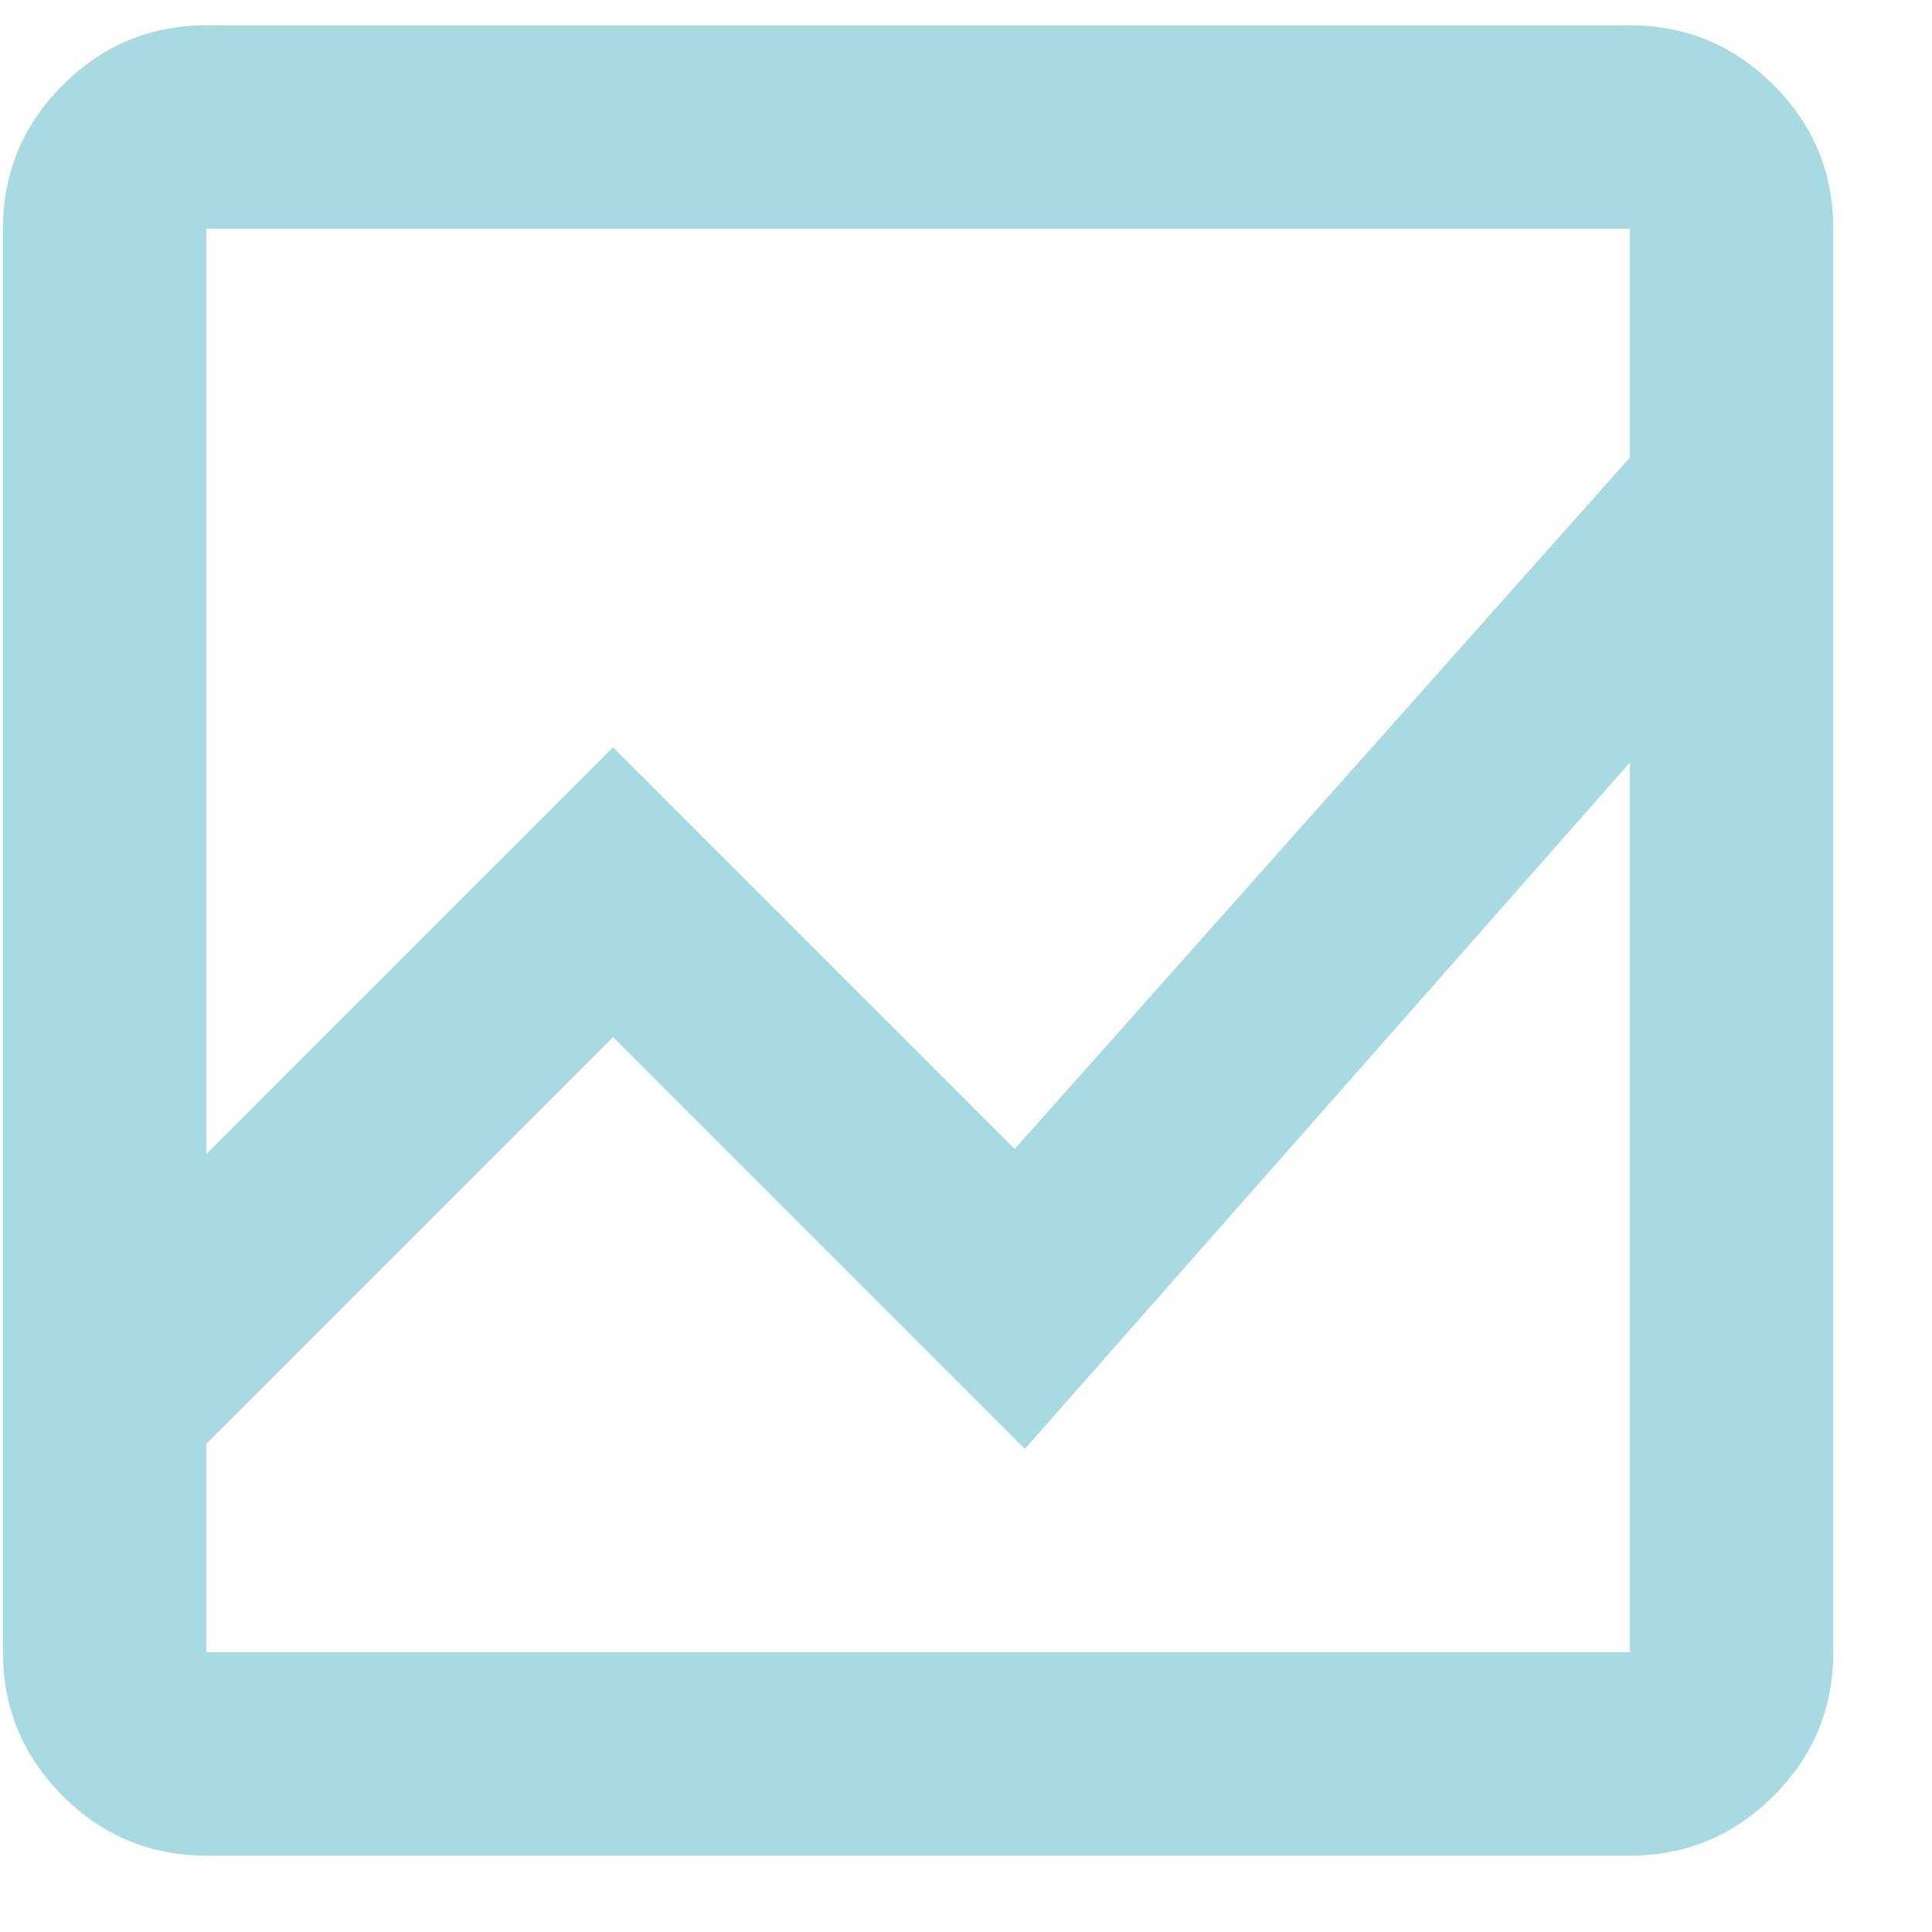 <?xml version="1.0" encoding="UTF-8"?>
<svg xmlns="http://www.w3.org/2000/svg" width="19" height="19" viewBox="0 0 19 19" fill="none">
  <path d="M2.029 18.249C1.479 18.249 1.008 18.053 0.617 17.662C0.225 17.27 0.029 16.799 0.029 16.249V2.249C0.029 1.699 0.225 1.228 0.617 0.837C1.008 0.445 1.479 0.249 2.029 0.249H16.029C16.579 0.249 17.05 0.445 17.442 0.837C17.834 1.228 18.029 1.699 18.029 2.249V16.249C18.029 16.799 17.834 17.27 17.442 17.662C17.05 18.053 16.579 18.249 16.029 18.249H2.029ZM2.029 14.199V16.249H16.029V7.499L10.079 14.249L6.029 10.199L2.029 14.199ZM2.029 11.349L6.029 7.349L9.979 11.299L16.029 4.499V2.249H2.029V11.349ZM2.029 7.499V4.499V11.299V7.349V14.199V10.199V14.249V7.499ZM2.029 11.349V2.249V11.299V7.349V11.349ZM2.029 14.199V10.199V14.249V7.499V16.249V14.199Z" fill="#A8DBE1"></path>
</svg>
